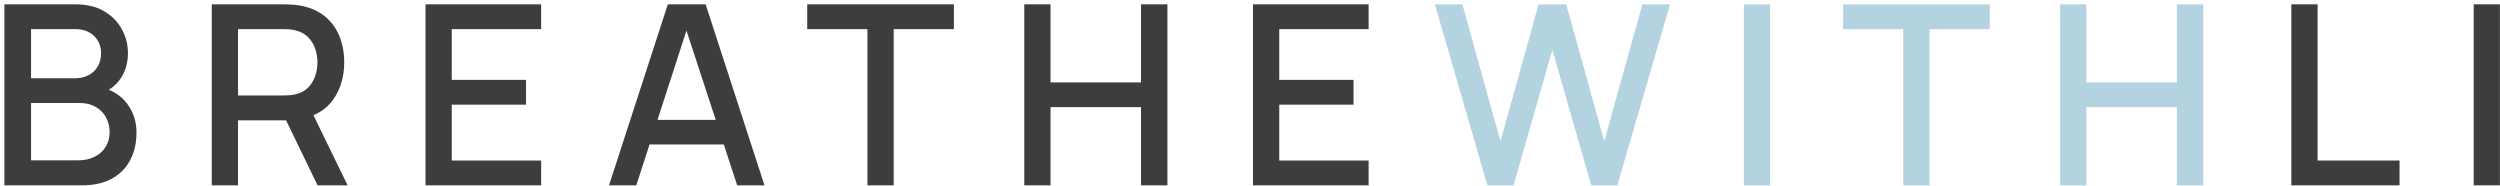<?xml version="1.0" encoding="UTF-8"?> <svg xmlns="http://www.w3.org/2000/svg" width="363" height="27" viewBox="0 0 363 27" fill="none"> <path d="M0.639 26.909V0.632H10.967C12.634 0.632 14.033 0.973 15.164 1.654C16.296 2.335 17.147 3.217 17.719 4.3C18.291 5.371 18.577 6.502 18.577 7.694C18.577 9.142 18.218 10.383 17.5 11.417C16.795 12.451 15.84 13.156 14.635 13.533L14.599 12.639C16.278 13.053 17.567 13.862 18.467 15.066C19.367 16.259 19.818 17.651 19.818 19.245C19.818 20.79 19.507 22.134 18.887 23.278C18.279 24.421 17.385 25.316 16.205 25.96C15.037 26.593 13.619 26.909 11.953 26.909H0.639ZM4.508 23.278H11.369C12.233 23.278 13.005 23.114 13.686 22.785C14.38 22.457 14.921 21.988 15.31 21.38C15.712 20.76 15.913 20.024 15.913 19.172C15.913 18.381 15.736 17.67 15.383 17.037C15.043 16.392 14.544 15.887 13.887 15.523C13.242 15.145 12.482 14.957 11.606 14.957H4.508V23.278ZM4.508 11.362H10.913C11.618 11.362 12.251 11.222 12.81 10.942C13.382 10.65 13.832 10.237 14.161 9.701C14.501 9.154 14.672 8.497 14.672 7.731C14.672 6.709 14.331 5.869 13.65 5.212C12.969 4.555 12.056 4.227 10.913 4.227H4.508V11.362ZM30.748 26.909V0.632H41.368C41.624 0.632 41.94 0.644 42.317 0.669C42.694 0.681 43.053 0.717 43.394 0.778C44.854 1.009 46.07 1.508 47.044 2.274C48.029 3.041 48.765 4.008 49.252 5.176C49.738 6.344 49.981 7.633 49.981 9.044C49.981 11.137 49.446 12.943 48.376 14.464C47.305 15.973 45.699 16.915 43.558 17.293L42.007 17.475H34.562V26.909H30.748ZM46.113 26.909L40.931 16.216L44.781 15.23L50.474 26.909H46.113ZM34.562 13.862H41.222C41.466 13.862 41.733 13.85 42.025 13.825C42.33 13.801 42.615 13.758 42.883 13.698C43.662 13.515 44.288 13.181 44.763 12.694C45.237 12.195 45.578 11.623 45.785 10.979C45.991 10.334 46.095 9.689 46.095 9.044C46.095 8.4 45.991 7.761 45.785 7.128C45.578 6.484 45.237 5.918 44.763 5.431C44.288 4.933 43.662 4.592 42.883 4.409C42.615 4.336 42.33 4.288 42.025 4.263C41.733 4.239 41.466 4.227 41.222 4.227H34.562V13.862ZM61.784 26.909V0.632H78.572V4.227H65.598V11.599H76.382V15.194H65.598V23.314H78.572V26.909H61.784ZM88.429 26.909L96.969 0.632H102.461L111.001 26.909H107.042L99.177 2.931H100.162L92.388 26.909H88.429ZM92.863 20.979V17.402H106.585V20.979H92.863ZM125.951 26.909V4.227H117.211V0.632H138.506V4.227H129.765V26.909H125.951ZM148.725 26.909V0.632H152.539V11.964H165.678V0.632H169.51V26.909H165.678V15.559H152.539V26.909H148.725ZM181.935 26.909V0.632H198.723V4.227H185.749V11.599H196.533V15.194H185.749V23.314H198.723V26.909H181.935ZM332.703 26.909V0.632H336.517V23.314H348.414V26.909H332.703ZM359.177 26.909V0.632H362.991V26.909H359.177Z" fill="#3D3D3D"></path> <path d="M215.97 26.909L208.343 0.632H212.339L217.868 20.504L223.397 0.65L227.412 0.632L232.941 20.504L238.47 0.632H242.485L234.839 26.909H231.043L225.405 7.256L219.766 26.909H215.97ZM253.21 26.909V0.632H257.024V26.909H253.21ZM276.354 26.909V4.227H267.613V0.632H288.909V4.227H280.168V26.909H276.354ZM299.128 26.909V0.632H302.942V11.964H316.081V0.632H319.913V26.909H316.081V15.559H302.942V26.909H299.128Z" fill="#B4D3E0"></path> </svg> 